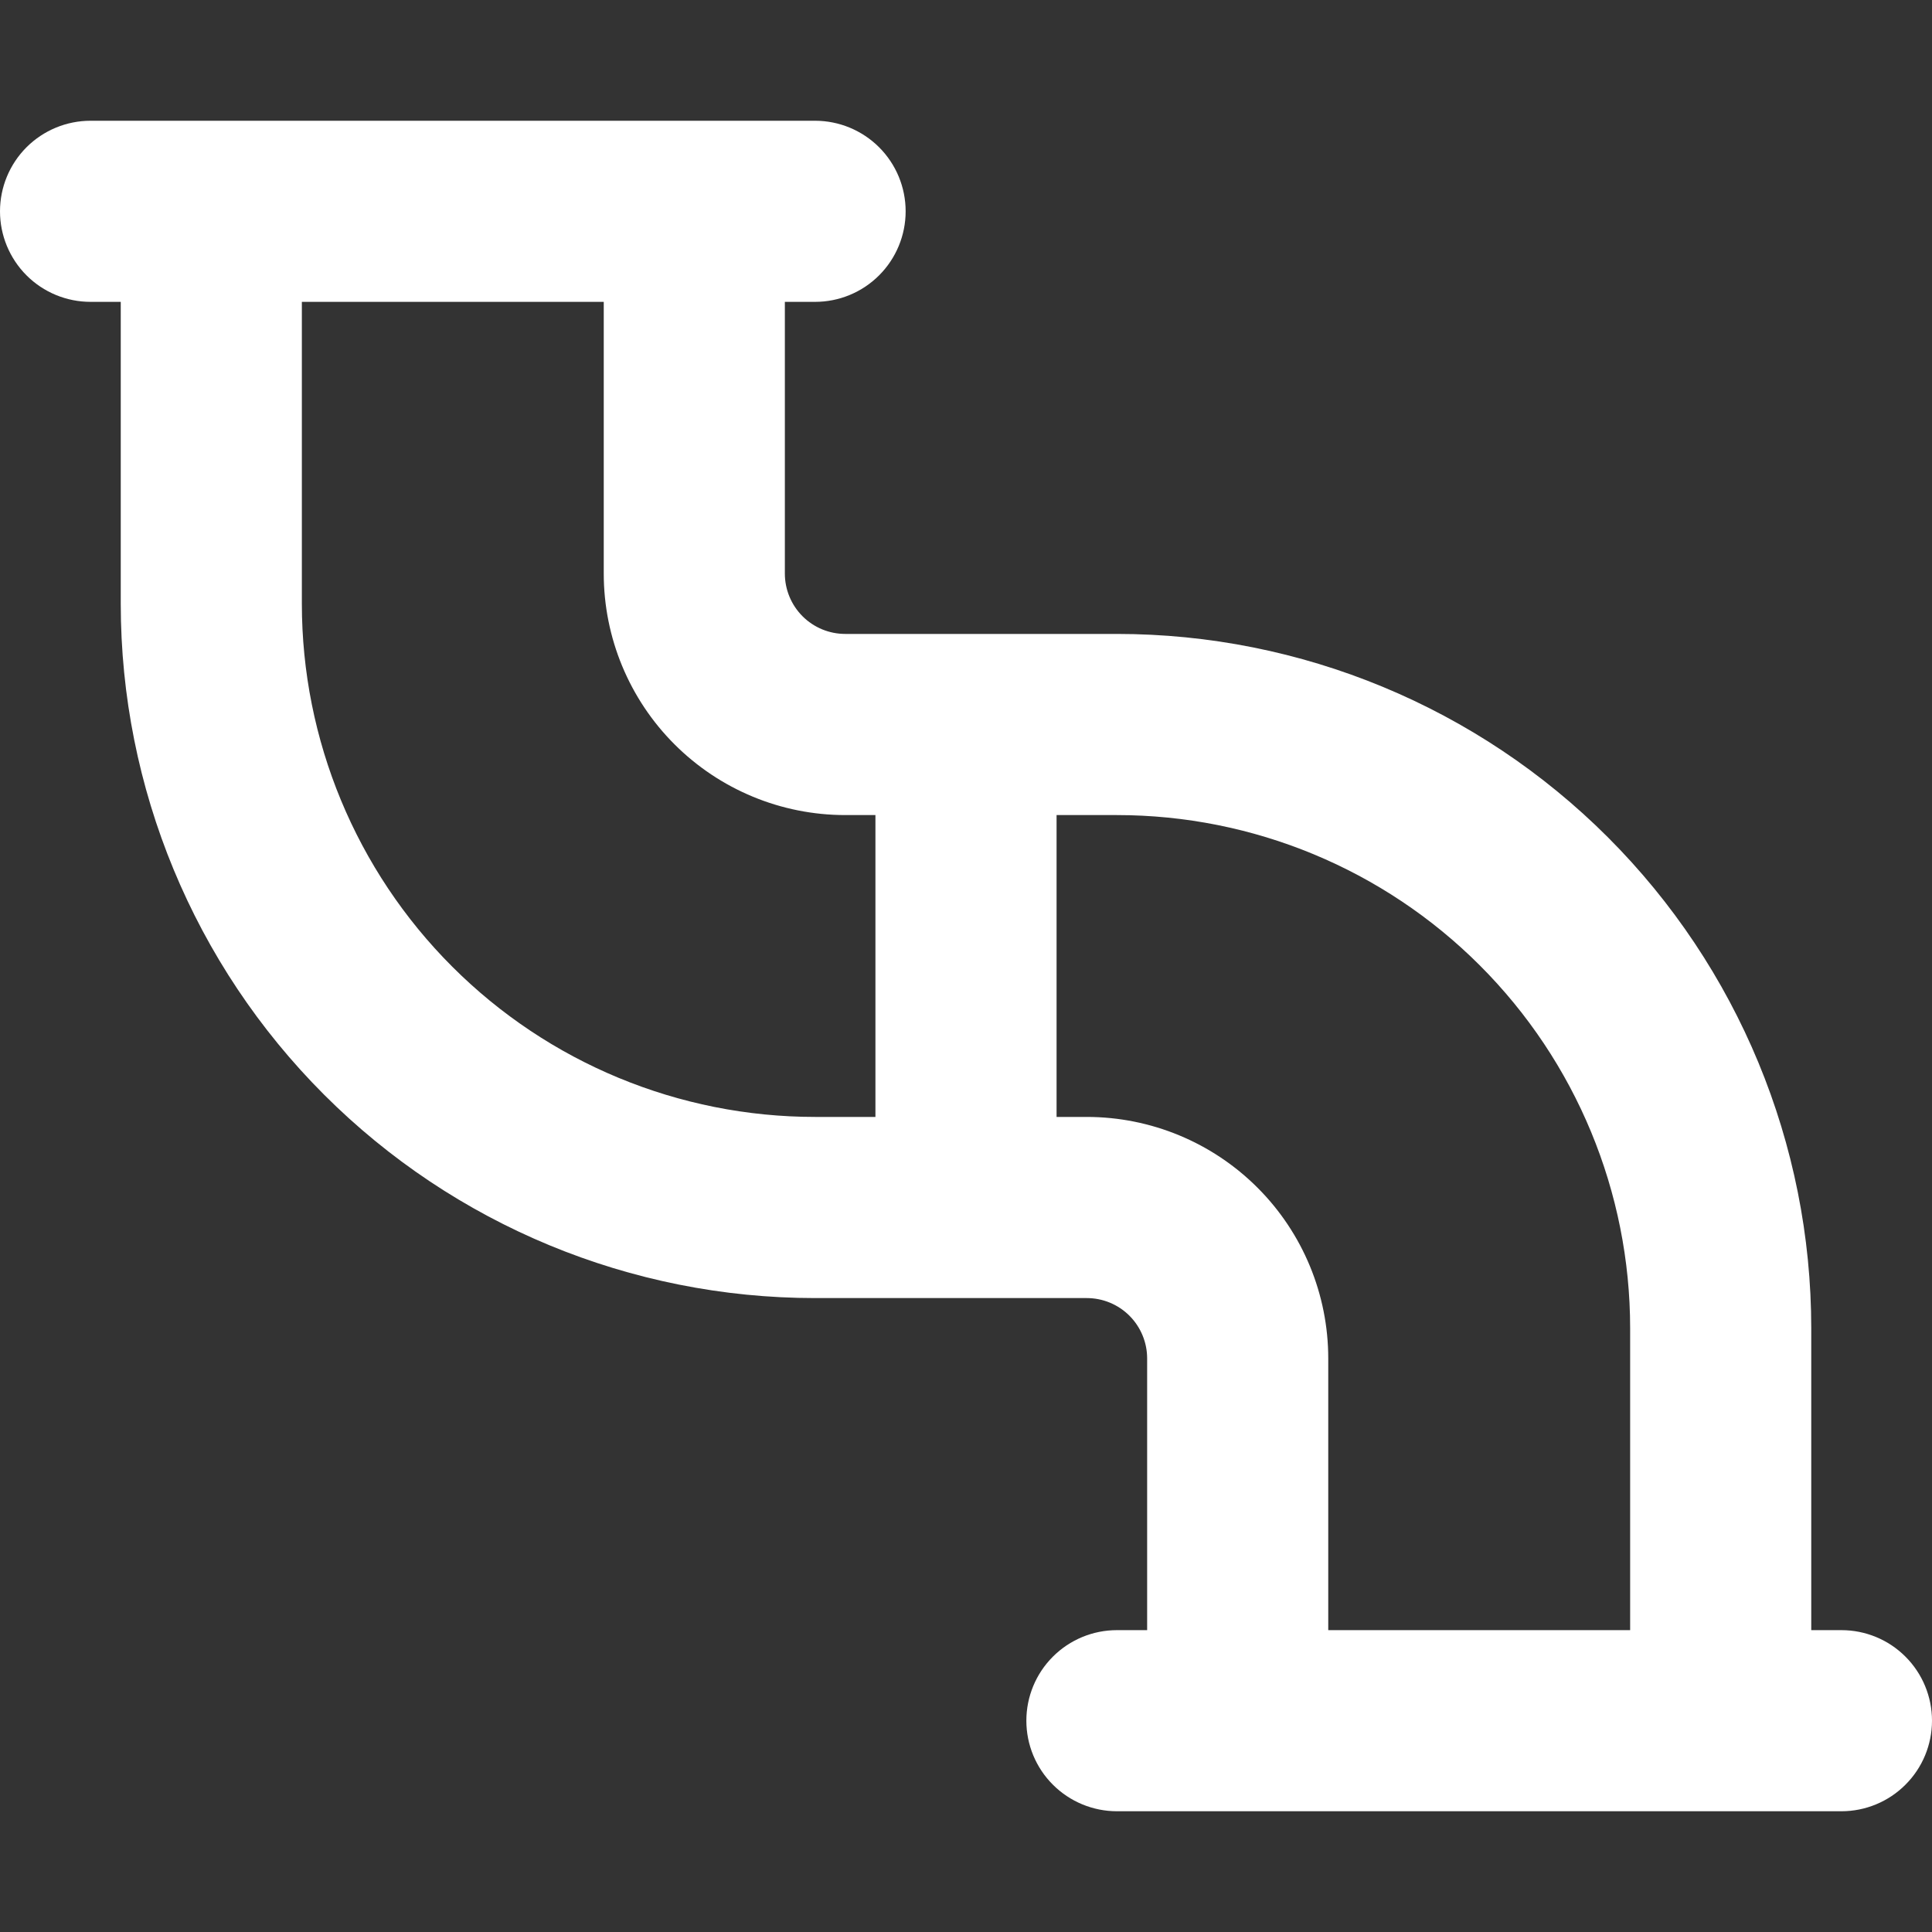 <?xml version="1.0" encoding="UTF-8"?> <svg xmlns="http://www.w3.org/2000/svg" width="50" height="50" viewBox="0 0 50 50" fill="none"><rect x="0" y="0" width="50" height="50" fill="#333333" stroke="none"/><path fill-rule="evenodd" clip-rule="evenodd" d="M0 5.469C0 4.847 0.247 4.251 0.686 3.811C1.126 3.372 1.722 3.125 2.344 3.125H21.094C21.715 3.125 22.311 3.372 22.751 3.811C23.191 4.251 23.438 4.847 23.438 5.469C23.438 6.09 23.191 6.686 22.751 7.126C22.311 7.566 21.715 7.812 21.094 7.812H20.312V14.844C20.312 15.258 20.477 15.656 20.77 15.949C21.063 16.242 21.461 16.406 21.875 16.406H28.906C33.672 16.406 38.242 18.299 41.612 21.669C44.982 25.039 46.875 29.609 46.875 34.375V42.188H47.656C48.278 42.188 48.874 42.434 49.313 42.874C49.753 43.313 50 43.91 50 44.531C50 45.153 49.753 45.749 49.313 46.188C48.874 46.628 48.278 46.875 47.656 46.875H28.906C28.285 46.875 27.689 46.628 27.249 46.188C26.809 45.749 26.562 45.153 26.562 44.531C26.562 43.91 26.809 43.313 27.249 42.874C27.689 42.434 28.285 42.188 28.906 42.188H29.688V35.156C29.688 34.742 29.523 34.344 29.23 34.051C28.937 33.758 28.539 33.594 28.125 33.594H21.094C16.328 33.594 11.758 31.701 8.388 28.331C5.018 24.961 3.125 20.391 3.125 15.625V7.812H2.344C1.722 7.812 1.126 7.566 0.686 7.126C0.247 6.686 0 6.09 0 5.469ZM34.375 42.188H42.188V34.375C42.188 30.853 40.788 27.474 38.297 24.984C35.807 22.493 32.429 21.094 28.906 21.094H27.344V28.906H28.125C29.783 28.906 31.372 29.565 32.544 30.737C33.717 31.909 34.375 33.499 34.375 35.156V42.188ZM7.812 7.812H15.625V14.844C15.625 16.501 16.284 18.091 17.456 19.263C18.628 20.435 20.217 21.094 21.875 21.094H22.656V28.906H21.094C17.571 28.906 14.193 27.507 11.703 25.016C9.212 22.526 7.812 19.147 7.812 15.625V7.812Z" fill="white"></path></svg> 